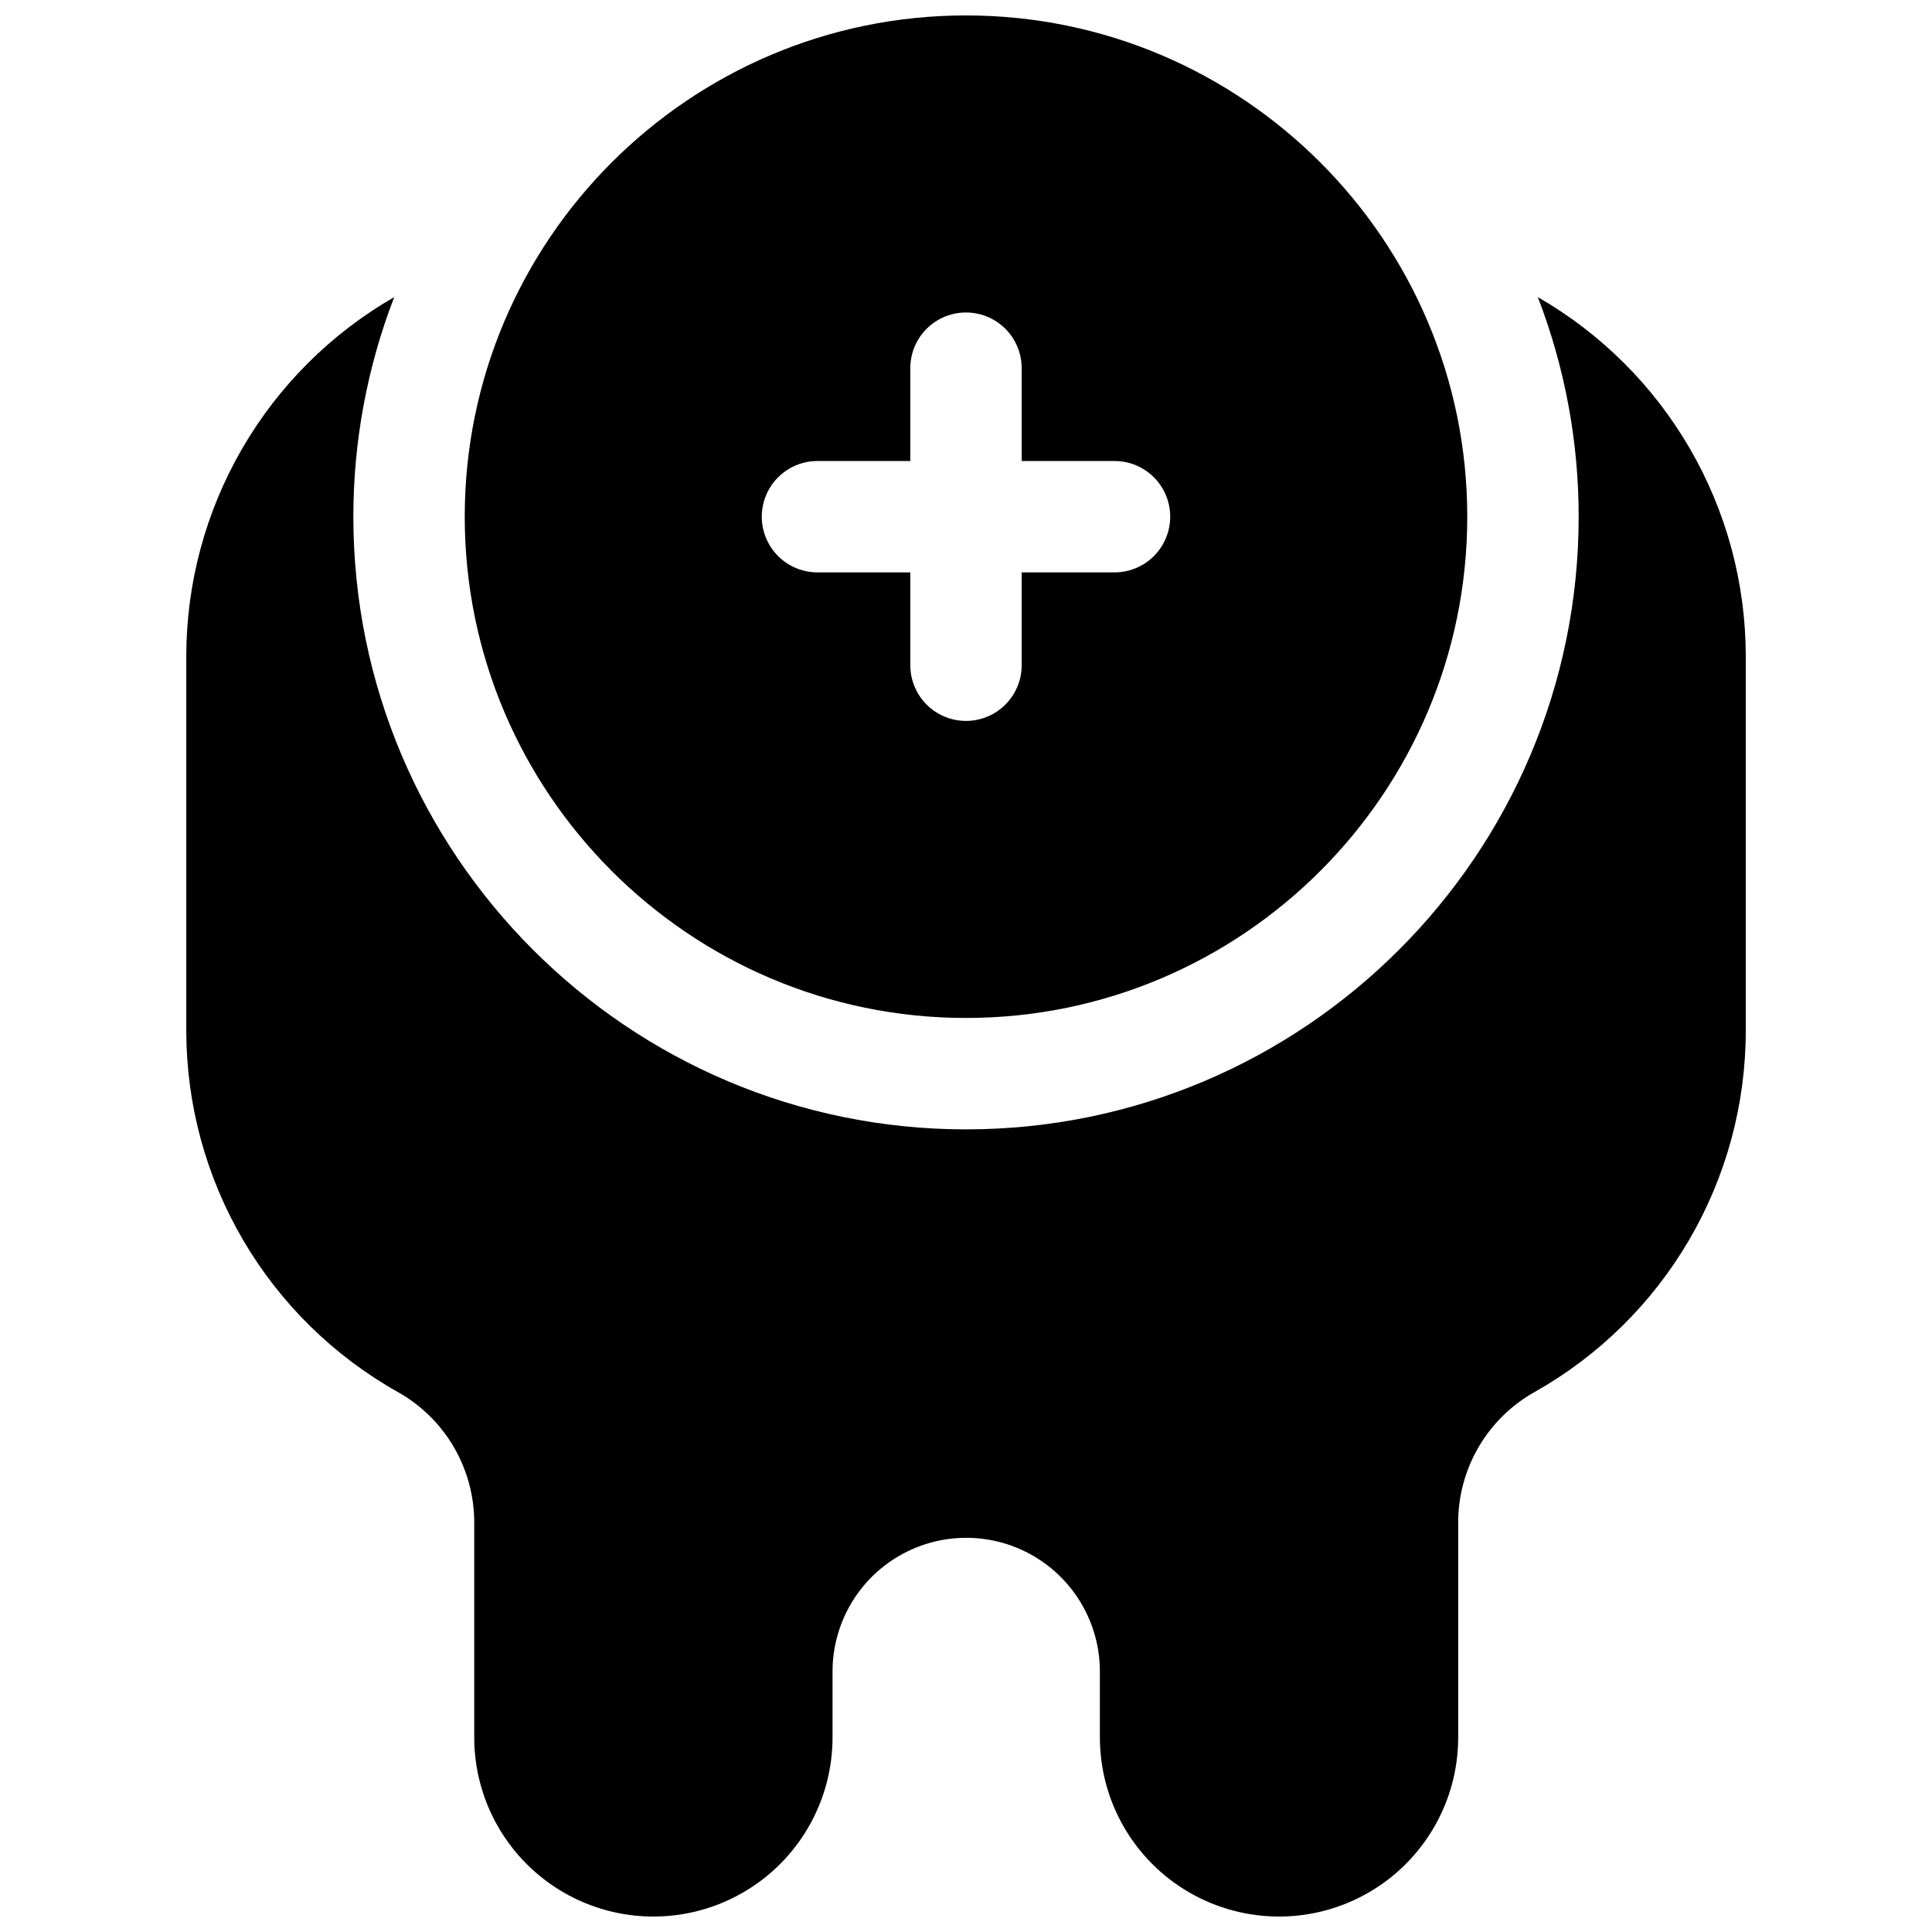 <?xml version="1.0" encoding="UTF-8"?>
<!-- Uploaded to: ICON Repo, www.iconrepo.com, Generator: ICON Repo Mixer Tools -->
<svg width="800px" height="800px" version="1.1" viewBox="144 144 512 512" xmlns="http://www.w3.org/2000/svg">
 <defs>
  <clipPath id="b">
   <path d="m193 222h414v429.9h-414z"/>
  </clipPath>
  <clipPath id="a">
   <path d="m267 148.09h266v265.91h-266z"/>
  </clipPath>
 </defs>
 <g>
  <g clip-path="url(#b)">
   <path d="m551.54 222.74c7.164 18.566 10.832 38.297 10.824 58.195 0 89.543-72.816 162.36-162.36 162.36-89.547 0-162.36-72.816-162.36-162.36-0.008-19.898 3.664-39.629 10.824-58.195-16.734 9.621-30.641 23.48-40.312 40.184-9.676 16.703-14.777 35.66-14.789 54.961v99.305c0.016 19.5 5.219 38.641 15.074 55.461 9.859 16.82 24.012 30.719 41.012 40.266 6.133 3.445 11.238 8.457 14.789 14.527 3.555 6.07 5.43 12.977 5.434 20.012v56.973c0 16.961 9.047 32.637 23.738 41.117s32.789 8.48 47.477 0c14.691-8.48 23.742-24.156 23.742-41.117v-17.465c0-12.656 6.75-24.352 17.711-30.68 10.961-6.328 24.465-6.328 35.422 0 10.961 6.328 17.715 18.023 17.715 30.68v17.465c0 16.961 9.047 32.637 23.738 41.117 14.691 8.48 32.789 8.48 47.477 0 14.691-8.48 23.742-24.156 23.742-41.117v-56.973c0-7.035 1.875-13.941 5.43-20.012 3.555-6.07 8.656-11.082 14.789-14.527 16.984-9.559 31.117-23.461 40.957-40.281 9.836-16.824 15.027-35.957 15.035-55.445v-99.305c-0.016-19.301-5.117-38.258-14.793-54.961-9.672-16.703-23.578-30.562-40.312-40.184z"/>
  </g>
  <g clip-path="url(#a)">
   <path d="m400 413.77c73.25 0 132.84-59.59 132.84-132.84s-59.594-132.84-132.84-132.84c-73.25 0-132.84 59.59-132.84 132.84s59.594 132.84 132.84 132.84zm-39.363-147.6h24.602v-24.602c0-5.273 2.812-10.145 7.379-12.781 4.566-2.637 10.195-2.637 14.762 0s7.379 7.508 7.379 12.781v24.602h24.602c5.273 0 10.145 2.812 12.781 7.379 2.637 4.566 2.637 10.191 0 14.758-2.637 4.57-7.508 7.383-12.781 7.383h-24.602v24.602-0.004c0 5.273-2.812 10.148-7.379 12.785s-10.195 2.637-14.762 0c-4.566-2.637-7.379-7.512-7.379-12.785v-24.598h-24.602c-5.273 0-10.145-2.812-12.781-7.383-2.637-4.566-2.637-10.191 0-14.758 2.637-4.566 7.508-7.379 12.781-7.379z"/>
  </g>
 </g>
</svg>